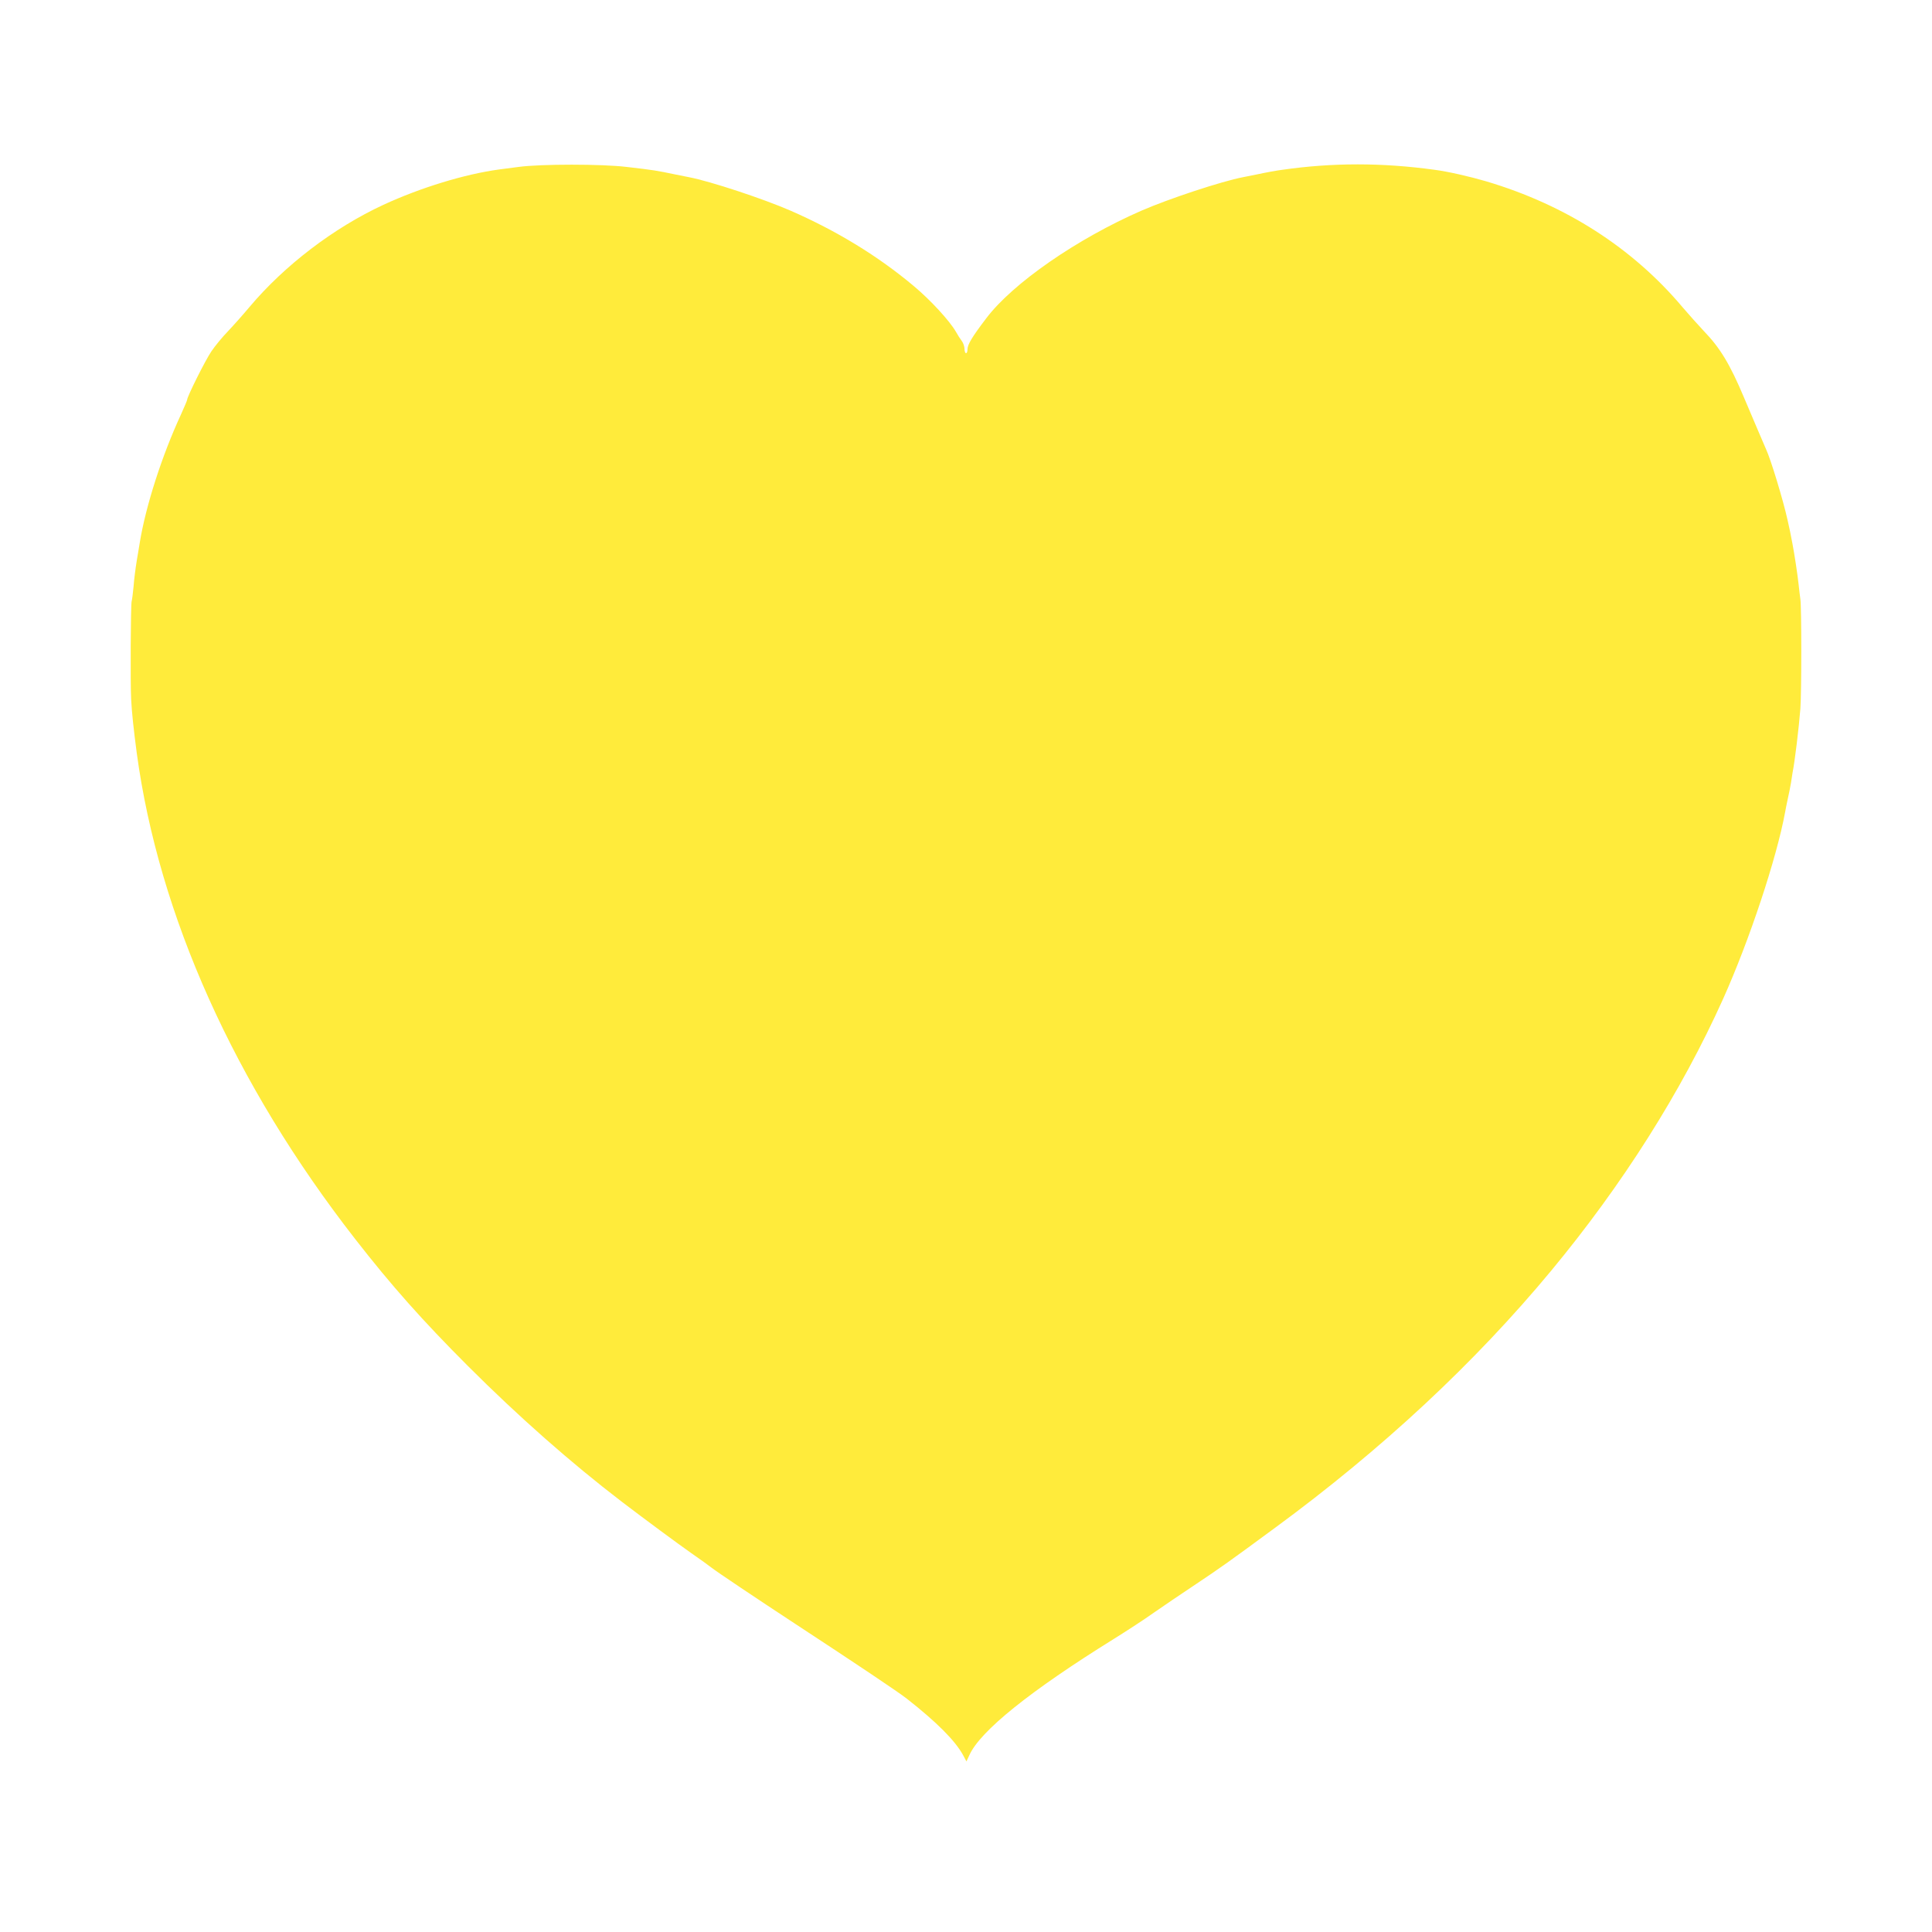 <?xml version="1.0" standalone="no"?>
<!DOCTYPE svg PUBLIC "-//W3C//DTD SVG 20010904//EN"
 "http://www.w3.org/TR/2001/REC-SVG-20010904/DTD/svg10.dtd">
<svg version="1.0" xmlns="http://www.w3.org/2000/svg"
 width="1280pt" height="1280pt" viewBox="0 0 1280 1280"
 preserveAspectRatio="xMidYMid meet">
<g transform="translate(0,1280) scale(0.1,-0.1)"
fill="#ffeb3b" stroke="none">
<path d="M3435 11694 c-55 -7 -113 -15 -130 -17 -227 -31 -518 -120 -765 -234
-330 -153 -656 -402 -888 -678 -41 -49 -105 -121 -142 -160 -37 -38 -86 -98
-109 -132 -40 -58 -161 -301 -161 -321 0 -5 -19 -49 -41 -98 -125 -270 -233
-604 -273 -849 -3 -16 -11 -70 -20 -120 -8 -49 -18 -126 -21 -170 -4 -44 -10
-89 -13 -100 -6 -23 -9 -544 -3 -650 4 -82 16 -195 37 -354 146 -1076 647
-2193 1448 -3221 239 -307 446 -540 746 -840 336 -336 681 -640 1019 -899 148
-113 370 -277 461 -341 58 -40 119 -84 135 -97 33 -26 297 -203 553 -371 421
-276 682 -451 741 -497 195 -153 319 -277 371 -372 l23 -43 19 41 c71 160 404
427 958 771 85 53 205 131 265 174 61 42 182 125 270 183 171 114 230 156 534
380 708 520 1321 1091 1827 1701 475 573 862 1185 1140 1802 175 390 355 933
411 1238 2 14 10 52 17 85 8 33 17 83 22 110 4 28 9 57 10 65 15 73 42 298 52
425 8 110 8 669 0 725 -3 19 -8 64 -12 100 -6 58 -28 204 -41 270 -13 67 -17
90 -32 155 -29 131 -111 402 -143 470 -10 22 -80 187 -145 340 -93 221 -158
329 -265 440 -37 39 -101 111 -143 160 -331 393 -775 678 -1302 834 -109 32
-254 65 -340 76 -348 48 -676 48 -1010 0 -38 -5 -100 -16 -170 -31 -38 -8 -79
-16 -90 -18 -141 -27 -489 -142 -671 -221 -427 -186 -854 -481 -1030 -714 -92
-121 -124 -173 -124 -205 0 -14 -4 -26 -10 -26 -5 0 -10 13 -10 29 0 15 -8 39
-18 52 -10 13 -28 41 -40 63 -42 72 -167 208 -277 300 -238 200 -512 367 -819
501 -182 79 -530 194 -671 221 -11 2 -51 10 -90 18 -125 26 -141 29 -323 50
-164 20 -570 20 -717 0z"/>
</g>
</svg>
